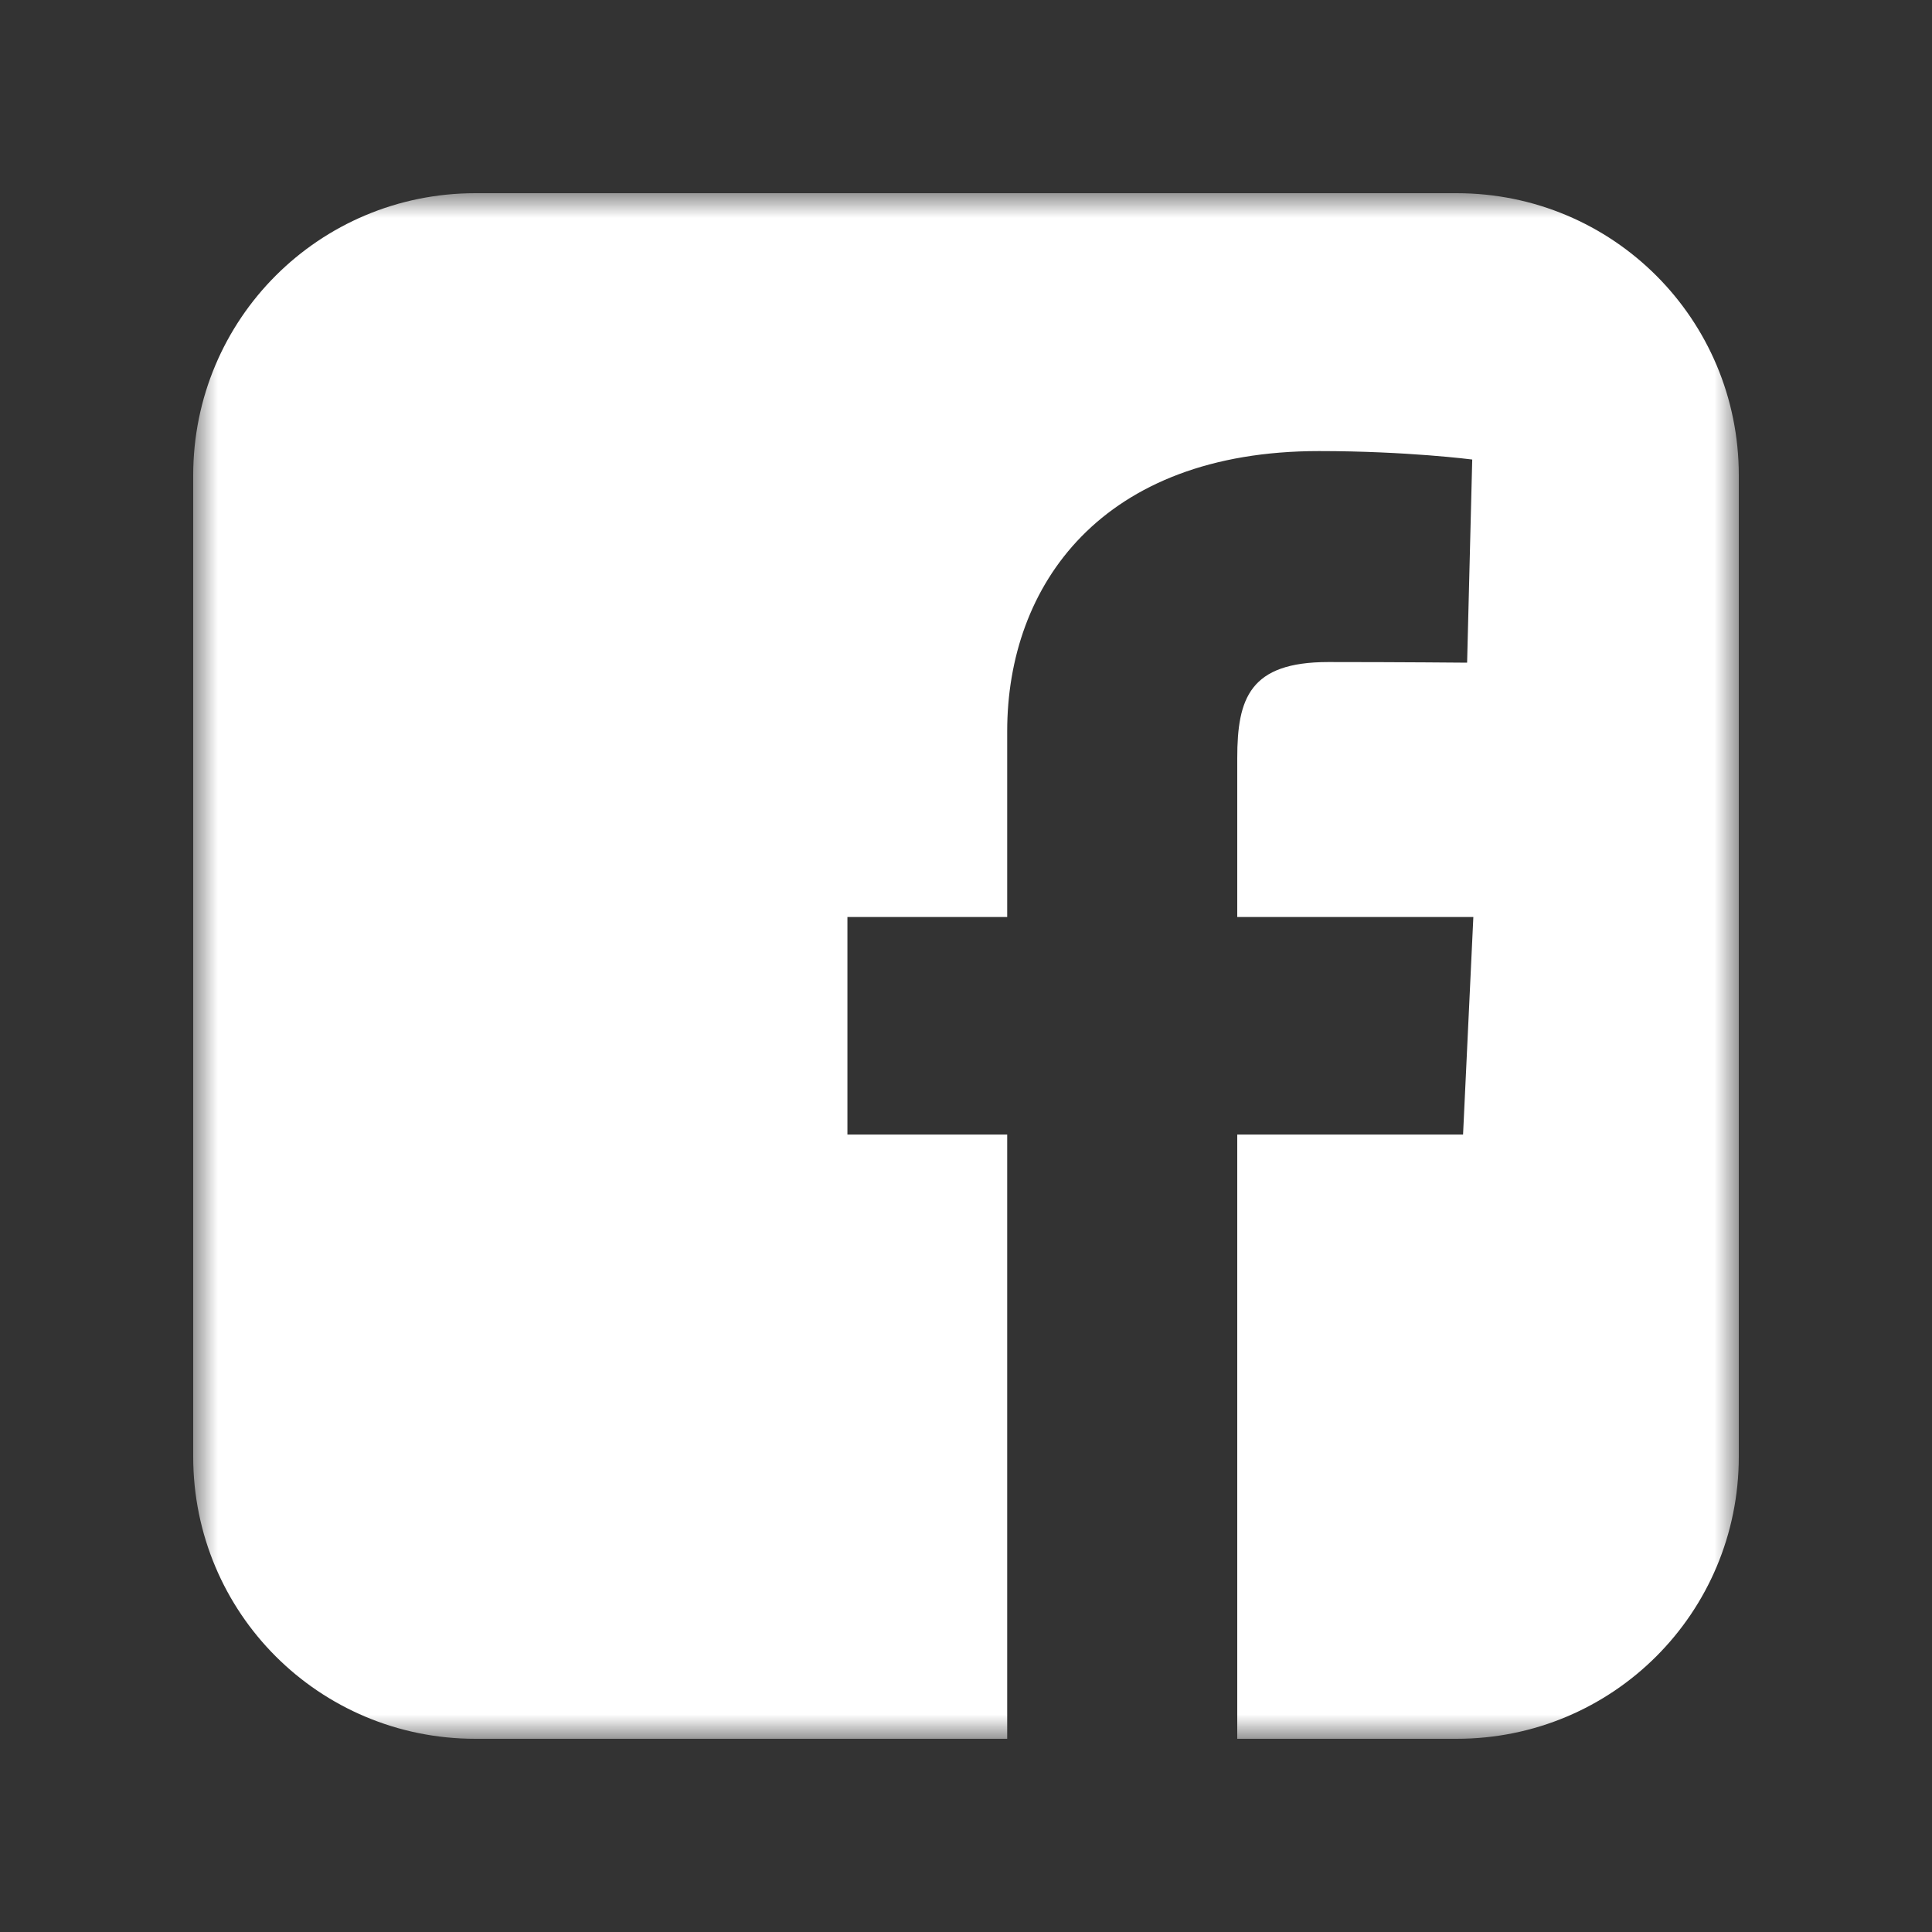 <svg width="40" height="40" viewBox="0 0 40 40" fill="none" xmlns="http://www.w3.org/2000/svg">
<rect x="0" y="0" width="40" height="40" fill="#333333" stroke="none"/>
<mask id="mask0_124_96" style="mask-type:luminance" maskUnits="userSpaceOnUse" x="4" y="4" width="32" height="32">
<path d="M36 4H4V36H36V4Z" fill="white"/>
</mask>
<g mask="url(#mask0_124_96)">
<path d="M9.843 4C6.606 4 4 6.606 4 9.843V30.157C4 33.394 6.606 36 9.843 36H20.853V23.49H17.545V18.986H20.853V15.138C20.853 12.115 22.808 9.339 27.31 9.339C29.133 9.339 30.481 9.514 30.481 9.514L30.375 13.72C30.375 13.72 29 13.707 27.5 13.707C25.876 13.707 25.616 14.455 25.616 15.697V18.986H30.504L30.291 23.49H25.616V36H30.157C33.394 36 36 33.394 36 30.157V9.843C36 6.606 33.394 4 30.157 4L9.843 4Z" fill="white"/>
</g>
</svg>
